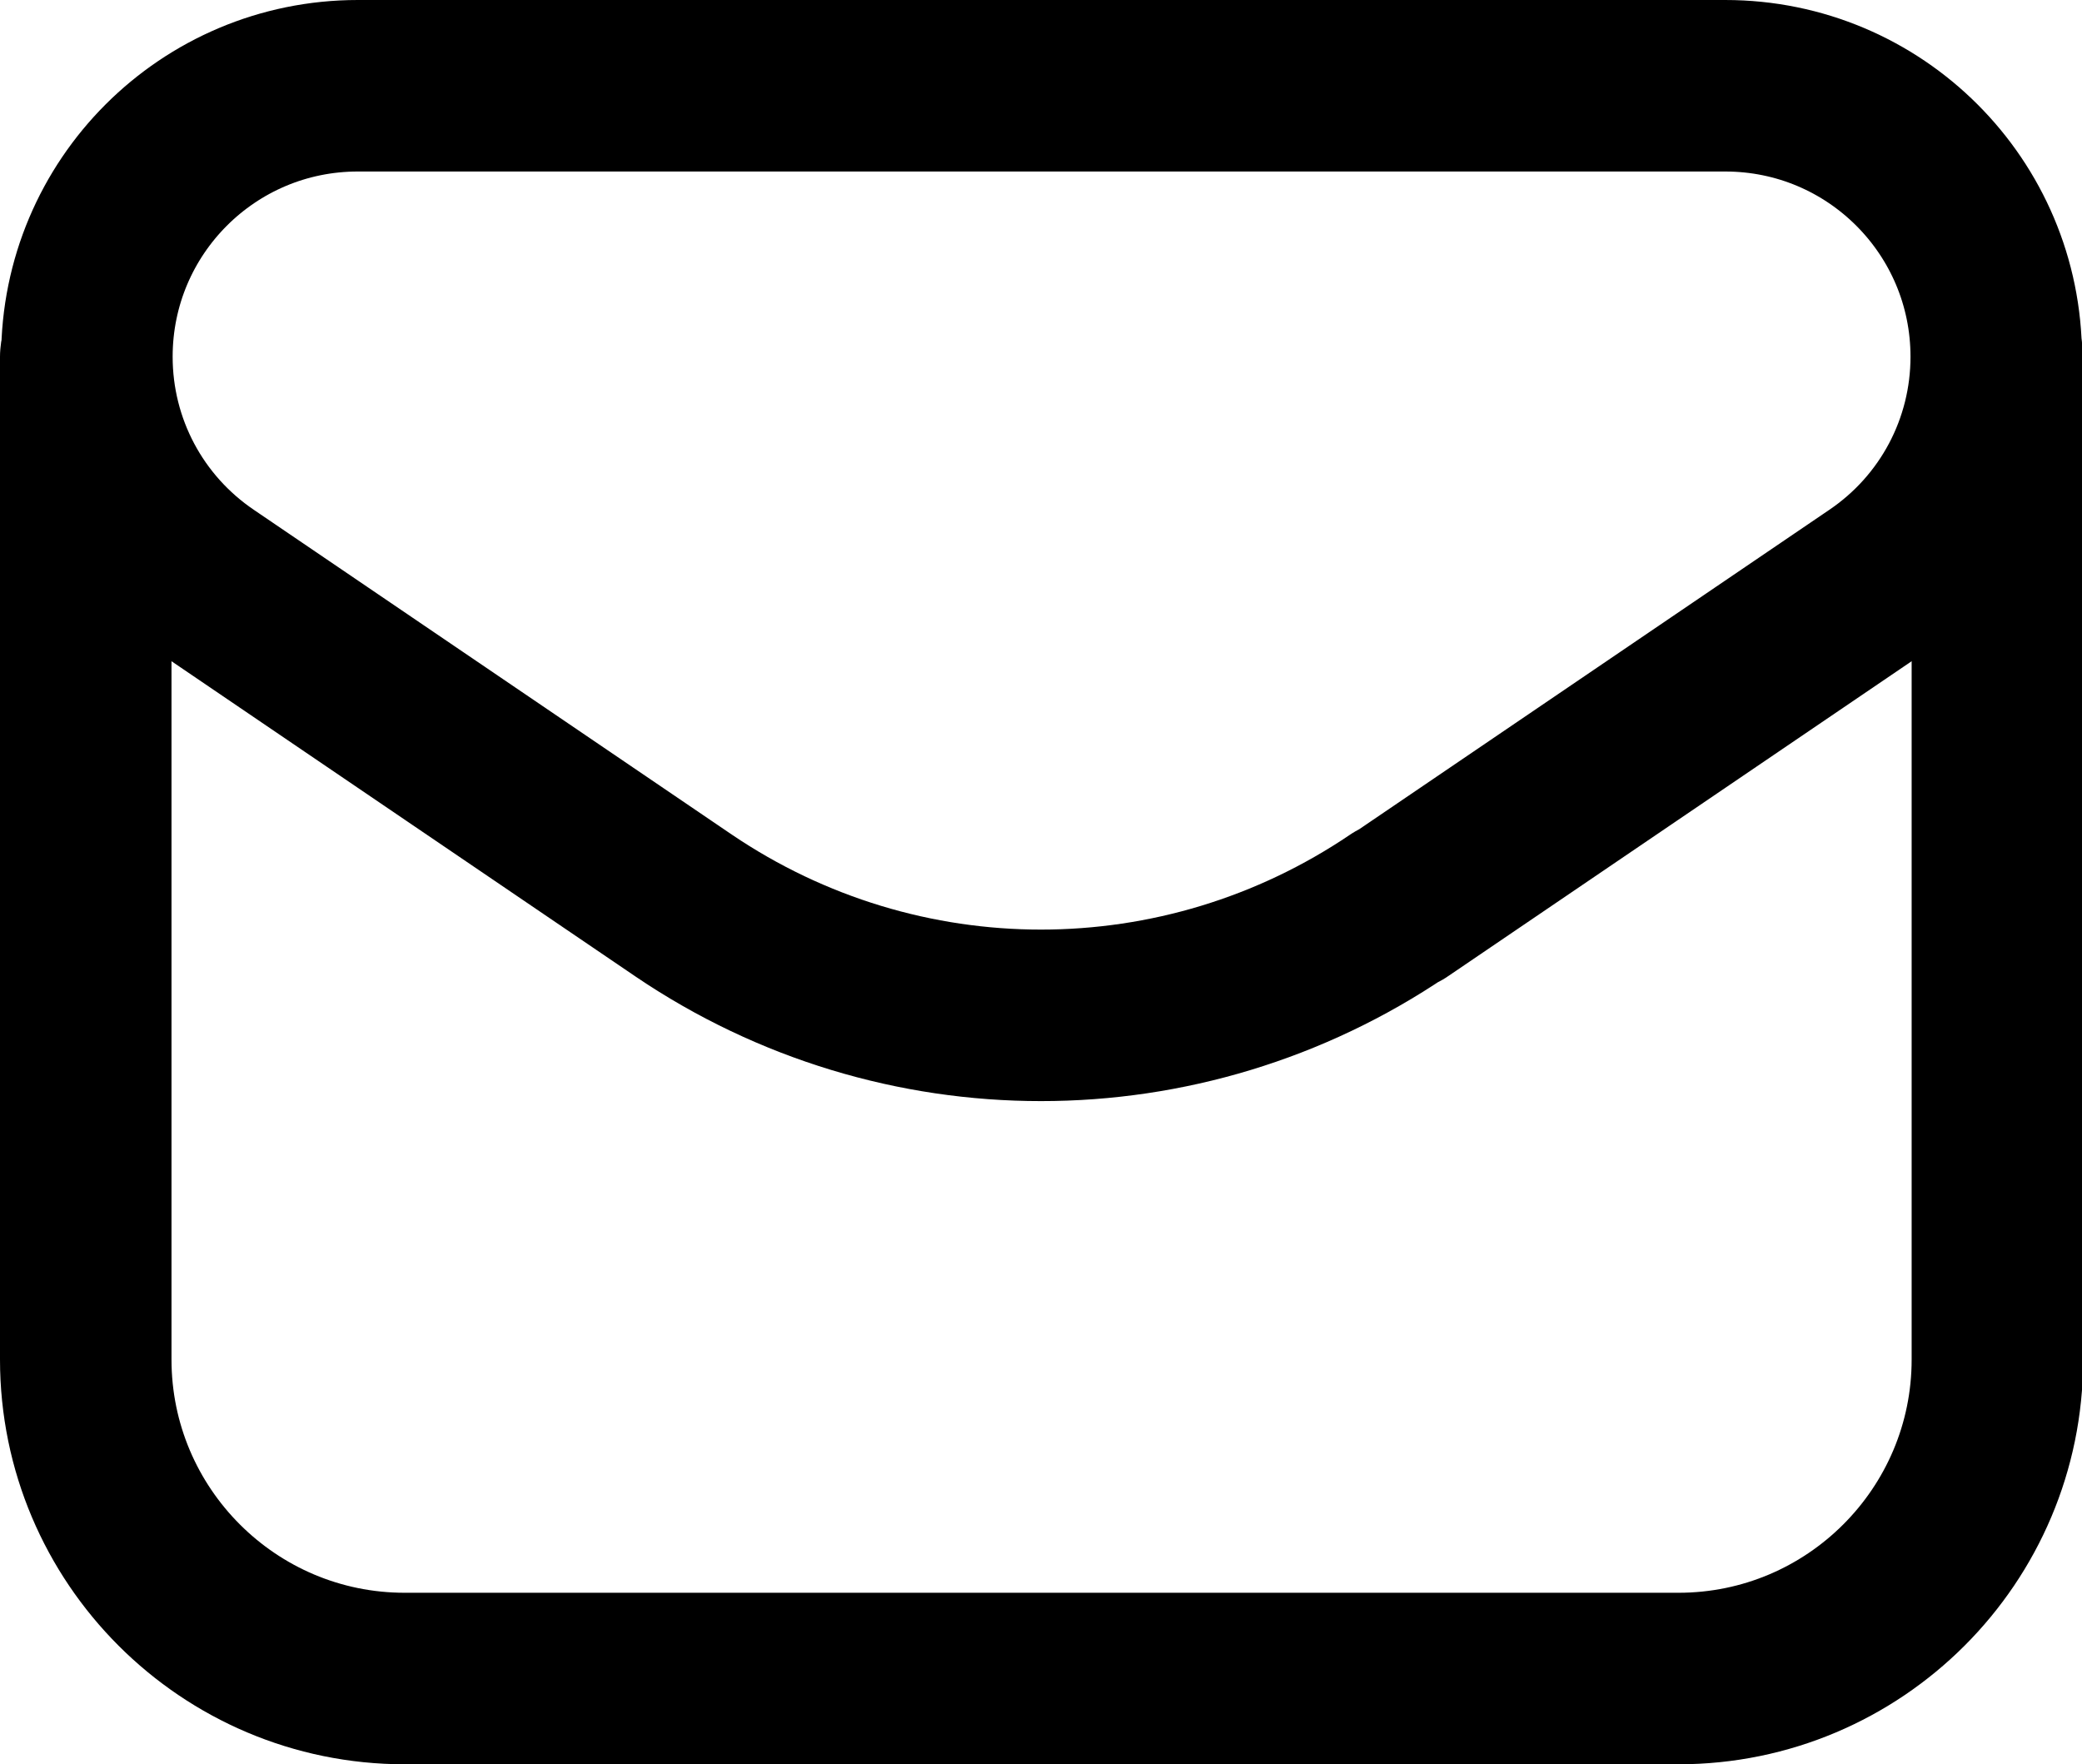 <?xml version="1.0" encoding="UTF-8"?>
<svg id="Layer_2" data-name="Layer 2" xmlns="http://www.w3.org/2000/svg" viewBox="0 0 18.21 15.43">
  <defs>
    <style>
      .cls-1 {
        fill: none;
        stroke: #000;
        stroke-linecap: round;
        stroke-linejoin: round;
        stroke-width: 1.5px;
      }
    </style>
  </defs>
  <g id="Layer_1-2" data-name="Layer 1">
    <g>
      <path class="cls-1" d="M12.24,7.92l4.18-2.84c.65-.44,1.04-1.17,1.04-1.96h0c0-1.31-1.06-2.37-2.37-2.37H3.13C1.82.75.76,1.81.76,3.12h0c0,.79.39,1.52,1.04,1.96l4.18,2.84c1.89,1.28,4.36,1.28,6.25,0Z"/>
      <path class="cls-1" d="M.75,3.12v8.77c0,1.54,1.25,2.79,2.79,2.79h11.14c1.54,0,2.79-1.25,2.79-2.79V3.12"/>
    </g>
  </g>
</svg>